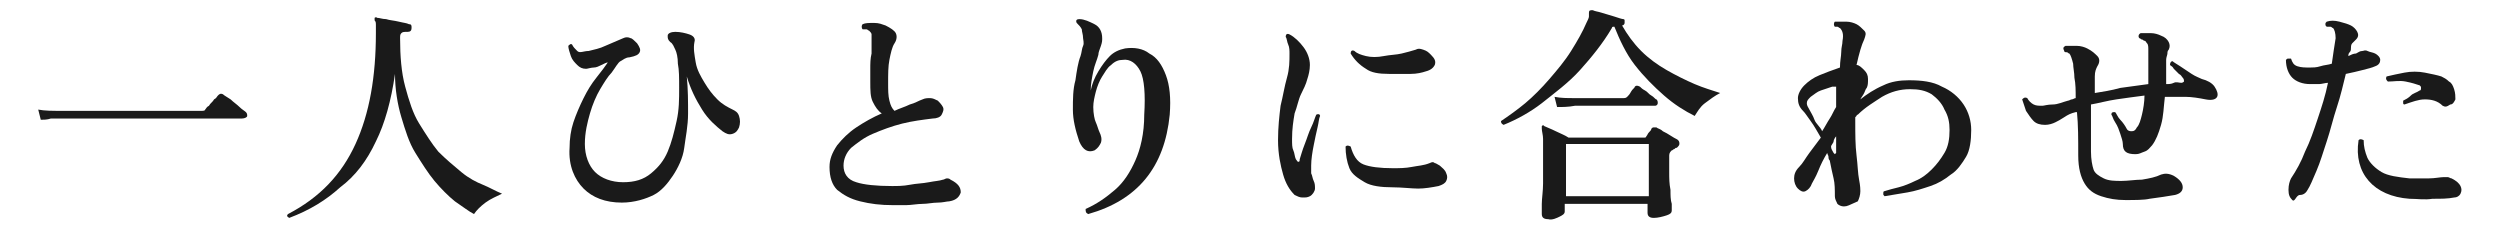 <?xml version="1.0" encoding="utf-8"?>
<!-- Generator: Adobe Illustrator 26.2.1, SVG Export Plug-In . SVG Version: 6.00 Build 0)  -->
<svg version="1.1" id="レイヤー_1" xmlns="http://www.w3.org/2000/svg" xmlns:xlink="http://www.w3.org/1999/xlink" x="0px"
	 y="0px" viewBox="0 0 196.2 18" style="enable-background:new 0 0 196.2 18;" xml:space="preserve">
<style type="text/css">
	.st0{fill:#1A1A1A;}
</style>
<g id="a">
</g>
<g id="b">
	<g id="c">
		<path class="st0" d="M3.2,9.4L3,8.6c0.5,0.1,1.1,0.1,1.9,0.1h10.9c0.1,0,0.3,0,0.3-0.1c0.1-0.1,0.1-0.2,0.3-0.3
			c0.1-0.2,0.3-0.3,0.4-0.5C17,7.7,17,7.6,17.1,7.5c0.1-0.1,0.2-0.2,0.4-0.1c0.1,0.1,0.3,0.2,0.6,0.4c0.2,0.2,0.5,0.4,0.7,0.6
			c0.2,0.2,0.4,0.3,0.5,0.4c0.1,0.1,0.1,0.2,0.1,0.3S19.2,9.3,19,9.3h-1.3c-0.6,0-1.2,0-2.1,0s-1.7,0-2.6,0H5.9c-0.5,0-0.9,0-1,0
			c-0.3,0-0.6,0-0.9,0C3.7,9.4,3.4,9.4,3.2,9.4L3.2,9.4z"/>
		<path class="st0" d="M22.7,17.1c-0.2-0.1-0.2-0.2-0.1-0.3c2.5-1.3,4.2-3.1,5.3-5.5c1.1-2.4,1.6-5.3,1.6-8.7c0-0.2,0-0.4,0-0.6
			c0-0.2,0-0.3-0.1-0.4c0-0.1,0-0.2,0-0.2s0.1-0.1,0.2,0c0.2,0,0.4,0.1,0.7,0.1c0.3,0.1,0.6,0.1,1,0.2s0.6,0.1,0.8,0.2
			c0.2,0,0.2,0.1,0.2,0.3c0,0.2-0.1,0.3-0.3,0.3c-0.3,0-0.4,0-0.5,0.1c-0.1,0.1-0.1,0.2-0.1,0.4c0,1.4,0.1,2.7,0.4,3.8
			s0.6,2.1,1.1,2.9c0.5,0.8,1,1.6,1.5,2.2c0.6,0.6,1.2,1.1,1.8,1.6s1.2,0.8,1.7,1s1,0.5,1.5,0.7c-0.4,0.2-0.9,0.4-1.3,0.7
			c-0.4,0.3-0.7,0.6-0.9,0.9c-0.4-0.2-0.9-0.6-1.5-1c-0.5-0.4-1.1-1-1.6-1.6c-0.5-0.6-1-1.4-1.5-2.2c-0.5-0.8-0.8-1.8-1.1-2.8
			c-0.3-1-0.5-2.2-0.5-3.4c-0.3,2.1-0.8,3.9-1.5,5.3c-0.7,1.5-1.6,2.7-2.8,3.6C25.6,15.7,24.3,16.5,22.7,17.1L22.7,17.1z"/>
		<path class="st0" d="M48.8,15.9c-1.3,0-2.3-0.4-3-1.1s-1.2-1.8-1.1-3.2c0-0.7,0.1-1.4,0.3-2s0.5-1.3,0.8-1.9s0.6-1.1,1-1.6
			s0.7-0.9,0.9-1.2c-0.1,0-0.3,0.1-0.5,0.2c-0.2,0.1-0.4,0.2-0.6,0.2S46.1,5.4,46,5.4c-0.3,0-0.5-0.1-0.7-0.3s-0.4-0.4-0.5-0.7
			c-0.1-0.3-0.2-0.6-0.2-0.8c0.1-0.1,0.2-0.2,0.3-0.1c0.1,0.2,0.2,0.3,0.4,0.5S45.8,4,46.2,4c0.4-0.1,0.9-0.2,1.3-0.4
			c0.5-0.2,0.9-0.4,1.4-0.6c0.2-0.1,0.4-0.1,0.6,0C49.6,3,49.8,3.2,50,3.4c0.2,0.3,0.3,0.5,0.2,0.7c-0.1,0.2-0.3,0.3-0.8,0.4
			c-0.3,0-0.5,0.2-0.7,0.3S48.3,5.3,48,5.7c-0.3,0.3-0.6,0.8-0.9,1.3s-0.6,1.2-0.8,1.9c-0.2,0.7-0.4,1.5-0.4,2.4
			c0,0.9,0.3,1.7,0.8,2.2c0.5,0.5,1.3,0.8,2.2,0.8c0.9,0,1.6-0.2,2.2-0.7s1-1,1.3-1.7c0.3-0.7,0.5-1.5,0.7-2.4s0.2-1.7,0.2-2.6
			c0-0.8,0-1.4-0.1-1.9c0-0.5-0.1-0.9-0.2-1.1s-0.2-0.5-0.4-0.6c-0.2-0.2-0.2-0.3-0.2-0.5s0.3-0.3,0.6-0.3c0.4,0,0.8,0.1,1.1,0.2
			c0.3,0.1,0.5,0.3,0.4,0.6c-0.1,0.5,0,1,0.1,1.6s0.4,1.1,0.7,1.6s0.6,0.9,1,1.3c0.4,0.4,0.8,0.6,1.2,0.8c0.2,0.1,0.4,0.2,0.5,0.5
			s0.1,0.6,0,0.9c-0.1,0.2-0.2,0.4-0.5,0.5s-0.5,0-0.8-0.2c-0.5-0.4-1.1-0.9-1.6-1.7c-0.5-0.8-0.9-1.6-1.2-2.6c0.1,1,0.1,2,0.1,2.9
			c0,1-0.2,1.9-0.3,2.7s-0.5,1.6-0.9,2.2s-0.9,1.2-1.5,1.5S49.8,15.9,48.8,15.9L48.8,15.9z"/>
		<path class="st0" d="M70.1,16.1c-1,0-1.8-0.1-2.6-0.3s-1.3-0.5-1.8-0.9c-0.4-0.4-0.6-1-0.6-1.8c0-0.6,0.2-1.1,0.6-1.7
			c0.4-0.5,0.9-1,1.5-1.4s1.3-0.8,2-1.1c-0.3-0.2-0.5-0.5-0.7-0.9c-0.2-0.4-0.2-0.9-0.2-1.6c0-0.3,0-0.6,0-1c0-0.4,0-0.8,0.1-1.2
			c0-0.4,0-0.8,0-1c0-0.2,0-0.4,0-0.5c0-0.1-0.1-0.2-0.2-0.3c-0.1,0-0.1-0.1-0.2-0.1c-0.1,0-0.2,0-0.3,0c-0.1-0.1-0.1-0.3,0-0.4
			c0.2-0.1,0.5-0.1,0.9-0.1s0.6,0.1,0.9,0.2c0.4,0.2,0.7,0.4,0.8,0.6s0.1,0.5-0.1,0.8c-0.2,0.3-0.3,0.8-0.4,1.3s-0.1,1.1-0.1,1.8
			c0,0.6,0,1,0.1,1.4s0.2,0.6,0.4,0.8c0.4-0.2,0.8-0.3,1.2-0.5c0.4-0.1,0.7-0.3,1-0.4c0.2-0.1,0.4-0.1,0.6-0.1
			c0.2,0,0.4,0.1,0.6,0.2C73.7,8,73.9,8.2,74,8.4c0.1,0.2,0,0.4-0.1,0.6s-0.4,0.3-0.7,0.3c-0.8,0.1-1.6,0.2-2.4,0.4
			s-1.6,0.5-2.3,0.8s-1.2,0.7-1.7,1.1c-0.4,0.4-0.6,0.9-0.6,1.4c0,0.6,0.3,1.1,1,1.3c0.6,0.2,1.6,0.3,2.8,0.3c0.4,0,0.9,0,1.4-0.1
			s1-0.1,1.5-0.2s0.8-0.1,1.1-0.2c0.1,0,0.2-0.1,0.3-0.1s0.2,0,0.3,0.1c0.6,0.3,0.8,0.6,0.8,1c-0.1,0.3-0.3,0.6-0.9,0.7
			c-0.2,0-0.5,0.1-0.9,0.1S72.8,16,72.4,16s-0.9,0.1-1.3,0.1C70.7,16.1,70.3,16.1,70.1,16.1L70.1,16.1z"/>
		<path class="st0" d="M85.4,16.8c-0.2-0.1-0.2-0.2-0.2-0.4c0.9-0.4,1.6-0.9,2.3-1.5c0.7-0.6,1.2-1.4,1.6-2.3
			c0.4-0.9,0.7-2.1,0.7-3.6c0.1-1.6,0-2.8-0.3-3.4s-0.8-1-1.4-0.9c-0.3,0-0.6,0.1-0.9,0.4c-0.3,0.2-0.5,0.6-0.7,0.9
			s-0.4,0.8-0.5,1.2c-0.1,0.4-0.2,0.8-0.2,1.2c0,0.5,0.1,1,0.2,1.2s0.2,0.6,0.3,0.8s0.2,0.5,0.1,0.8c-0.1,0.2-0.2,0.4-0.5,0.6
			c-0.5,0.2-0.9,0-1.2-0.7c-0.3-0.9-0.5-1.7-0.5-2.5s0-1.6,0.2-2.3c0.1-0.7,0.2-1.4,0.4-1.9c0.1-0.3,0.1-0.6,0.2-0.8S85,3.1,85,3
			c0-0.3-0.1-0.5-0.1-0.7c-0.1-0.2-0.2-0.3-0.4-0.5c-0.1-0.2,0-0.3,0.2-0.3c0.4,0,0.8,0.2,1.2,0.4c0.4,0.2,0.6,0.6,0.6,1.1
			c0,0.2,0,0.3-0.1,0.6s-0.2,0.5-0.2,0.7c-0.1,0.4-0.3,0.8-0.4,1.3s-0.2,1-0.2,1.5c0.1-0.5,0.3-1,0.6-1.5s0.6-0.9,0.9-1.2
			c0.3-0.3,0.7-0.5,1.2-0.6c0.7-0.1,1.4,0,1.9,0.4c0.6,0.3,1,0.9,1.3,1.7s0.4,1.8,0.3,3.1C91.4,13.1,89.3,15.7,85.4,16.8L85.4,16.8z
			"/>
		<path class="st0" d="M102.8,15.4c-0.2,0.1-0.3,0.1-0.6,0.1c-0.2,0-0.4-0.1-0.6-0.2c-0.4-0.4-0.7-0.9-0.9-1.6
			c-0.2-0.7-0.4-1.6-0.4-2.7c0-1,0.1-1.9,0.2-2.7c0.2-0.8,0.3-1.5,0.5-2.2s0.2-1.3,0.2-1.9c0-0.2,0-0.5-0.1-0.7S101,3,100.9,2.9
			c0-0.2,0.1-0.3,0.3-0.2c0.4,0.2,0.8,0.6,1.1,1s0.5,0.9,0.5,1.4c0,0.4-0.1,0.8-0.2,1.1c-0.1,0.4-0.3,0.8-0.5,1.2s-0.3,1-0.5,1.5
			c-0.1,0.6-0.2,1.2-0.2,2c0,0.4,0,0.7,0.1,0.9s0.1,0.5,0.2,0.7c0.1,0.1,0.1,0.2,0.2,0.2s0.1-0.1,0.1-0.2c0.1-0.3,0.2-0.7,0.4-1.2
			c0.2-0.5,0.3-0.9,0.5-1.3s0.3-0.8,0.4-1c0.2-0.1,0.3,0,0.3,0.1c-0.1,0.2-0.1,0.5-0.2,0.9c-0.1,0.4-0.2,0.9-0.3,1.4
			s-0.2,1.1-0.2,1.6c0,0.2,0,0.5,0,0.6c0.1,0.2,0.1,0.4,0.2,0.6c0.1,0.2,0.1,0.4,0.1,0.6S103,15.3,102.8,15.4L102.8,15.4z
			 M109.3,14.7c-0.9,0-1.7-0.1-2.2-0.4s-1-0.6-1.2-1.1s-0.3-1.1-0.3-1.7c0.1-0.1,0.2-0.1,0.4,0c0.2,0.7,0.5,1.2,1,1.4
			s1.3,0.3,2.3,0.3c0.5,0,1,0,1.5-0.1c0.5-0.1,0.9-0.1,1.4-0.3c0.2-0.1,0.3-0.1,0.4,0c0.1,0,0.2,0.1,0.4,0.2
			c0.2,0.2,0.4,0.3,0.5,0.6c0.1,0.2,0.1,0.4,0,0.6c-0.1,0.2-0.3,0.3-0.6,0.4c-0.5,0.1-1.1,0.2-1.6,0.2S110,14.7,109.3,14.7
			L109.3,14.7z M109,5.8c-0.8,0-1.4-0.1-1.8-0.4c-0.5-0.3-0.9-0.7-1.2-1.2c0-0.2,0.1-0.3,0.3-0.2c0.2,0.2,0.5,0.3,0.9,0.4
			s0.9,0.1,1.4,0s1-0.1,1.4-0.2s0.8-0.2,1.1-0.3c0.2-0.1,0.3-0.1,0.6,0s0.4,0.2,0.6,0.4c0.3,0.3,0.4,0.5,0.3,0.8
			c-0.1,0.2-0.3,0.4-0.7,0.5c-0.3,0.1-0.7,0.2-1.2,0.2C110.1,5.8,109.6,5.8,109,5.8L109,5.8z"/>
		<path class="st0" d="M118,9.8c-0.2-0.1-0.2-0.2-0.2-0.3c0.6-0.4,1.3-0.9,1.9-1.4s1.3-1.2,1.9-1.9s1.2-1.4,1.7-2.2s0.9-1.5,1.2-2.2
			c0.1-0.2,0.2-0.4,0.2-0.5s0-0.2,0-0.3c0-0.2,0.1-0.2,0.3-0.2c0.2,0.1,0.4,0.1,0.7,0.2c0.3,0.1,0.7,0.2,1,0.3
			c0.3,0.1,0.6,0.2,0.7,0.2c0.1,0,0.1,0.1,0.1,0.1c0,0.1,0,0.1,0,0.2c0,0.1-0.1,0.2-0.2,0.2l0,0c0.4,0.7,0.9,1.4,1.5,2
			c0.6,0.6,1.3,1.1,2,1.5c0.7,0.4,1.5,0.8,2.2,1.1s1.4,0.5,2,0.7c-0.4,0.2-0.8,0.5-1.2,0.8s-0.6,0.7-0.8,1c-0.8-0.4-1.6-0.9-2.4-1.6
			c-0.8-0.7-1.6-1.5-2.3-2.4c-0.7-0.9-1.2-2-1.6-3l-0.1,0c0,0-0.1,0-0.1,0.1c-0.7,1.2-1.6,2.3-2.5,3.3s-2,1.8-3,2.6
			C120.1,8.8,119,9.4,118,9.8L118,9.8z M121.5,17.2c-0.3,0-0.5-0.1-0.5-0.4c0-0.1,0-0.4,0-0.8c0-0.4,0.1-1,0.1-1.6s0-1.2,0-1.9
			c0-0.7,0-1.3,0-1.6c0-0.3-0.1-0.6-0.1-0.8c0-0.1,0-0.1,0-0.2c0.1-0.1,0.1-0.1,0.2,0c0.2,0.1,0.5,0.2,0.9,0.4s0.7,0.3,1,0.5h5.9
			c0.1,0,0.2,0,0.2-0.1c0.1-0.1,0.1-0.2,0.2-0.3c0.1-0.1,0.2-0.2,0.2-0.3c0.1-0.1,0.1-0.1,0.2-0.1c0.1,0,0.1,0,0.2,0
			c0.1,0.1,0.3,0.1,0.5,0.3c0.2,0.1,0.4,0.2,0.7,0.4s0.4,0.2,0.5,0.3c0.1,0.1,0.1,0.2,0.1,0.3s-0.1,0.2-0.2,0.3
			c-0.1,0-0.1,0-0.2,0.1c-0.1,0-0.1,0.1-0.2,0.1c-0.1,0.1-0.2,0.2-0.2,0.4c0,0.4,0,0.8,0,1.3c0,0.5,0,0.9,0.1,1.4
			c0,0.4,0,0.8,0.1,1.1c0,0.3,0,0.5,0,0.5c0,0.2-0.1,0.3-0.4,0.4s-0.7,0.2-1,0.2c-0.3,0-0.5-0.1-0.5-0.4V16h-6.5v0.6
			c0,0.2-0.2,0.3-0.4,0.4S121.8,17.3,121.5,17.2L121.5,17.2z M122.2,8.4l-0.2-0.8c0.5,0.1,1,0.1,1.6,0.1h3.8c0.1,0,0.2,0,0.3-0.1
			c0.1-0.1,0.2-0.2,0.3-0.4s0.3-0.3,0.3-0.4c0.1-0.1,0.2-0.1,0.4,0c0.1,0.1,0.2,0.2,0.4,0.3c0.2,0.1,0.3,0.3,0.5,0.4
			c0.2,0.1,0.3,0.3,0.4,0.3c0.1,0.1,0.1,0.2,0.1,0.3c0,0.1-0.1,0.2-0.2,0.2h-1c-0.4,0-0.9,0-1.5,0c-0.6,0-1.1,0-1.6,0h-1.4
			c-0.4,0-0.7,0-0.8,0C123.1,8.4,122.6,8.4,122.2,8.4L122.2,8.4z M122.9,15.4h6.5v-4.1h-6.5V15.4z"/>
		<path class="st0" d="M144.7,16.2c-0.2,0-0.4-0.1-0.5-0.2c-0.1-0.2-0.2-0.4-0.2-0.6c0-0.5,0-1-0.1-1.4s-0.2-0.9-0.3-1.4
			c-0.1-0.1-0.1-0.2-0.1-0.3c0-0.1-0.1-0.2-0.1-0.3c-0.3,0.5-0.5,0.9-0.7,1.4s-0.4,0.8-0.5,1c-0.1,0.3-0.3,0.5-0.5,0.6
			s-0.4,0-0.6-0.2c-0.2-0.2-0.3-0.5-0.3-0.8s0.1-0.6,0.4-0.9c0.3-0.3,0.5-0.7,0.8-1.1c0.3-0.4,0.6-0.8,0.9-1.2
			c-0.3-0.5-0.5-0.9-0.8-1.3s-0.4-0.6-0.6-0.8c-0.3-0.3-0.4-0.6-0.4-1c0-0.3,0.2-0.7,0.5-1c0.3-0.3,0.7-0.6,1.2-0.8s1-0.4,1.6-0.6
			c0-0.5,0.1-0.9,0.1-1.2c0-0.4,0.1-0.6,0.1-0.9c0.1-0.5,0-0.8-0.2-1c-0.1,0-0.1-0.1-0.2-0.1c-0.1,0-0.2,0-0.2,0
			c-0.1-0.1-0.1-0.3,0-0.4c0.2,0,0.6,0,0.9,0s0.6,0.1,0.8,0.2c0.2,0.1,0.4,0.3,0.6,0.5s0.1,0.4,0,0.7c-0.2,0.4-0.4,1.1-0.6,2
			c0.2,0,0.4,0.2,0.6,0.4c0.2,0.2,0.3,0.4,0.3,0.7s0,0.5-0.1,0.7c-0.1,0.1-0.1,0.2-0.2,0.4c-0.1,0.2-0.2,0.3-0.3,0.5
			c0.5-0.4,1.1-0.8,1.8-1.1c0.6-0.3,1.3-0.4,2-0.4c1,0,1.9,0.1,2.6,0.5c0.7,0.3,1.3,0.8,1.7,1.4c0.4,0.6,0.6,1.3,0.6,2
			c0,0.8-0.1,1.6-0.4,2.1s-0.7,1.1-1.2,1.4c-0.5,0.4-1,0.7-1.6,0.9s-1.2,0.4-1.8,0.5c-0.6,0.1-1.2,0.2-1.8,0.3
			c-0.1-0.1-0.1-0.1-0.1-0.2c0-0.1,0-0.2,0.1-0.2c0.3-0.1,0.7-0.2,1.1-0.3c0.4-0.1,0.9-0.3,1.3-0.5c0.5-0.2,0.9-0.5,1.3-0.9
			c0.4-0.4,0.7-0.8,1-1.3s0.4-1.1,0.4-1.8c0-0.6-0.1-1.1-0.4-1.6c-0.2-0.5-0.6-0.9-1-1.2c-0.5-0.3-1-0.4-1.7-0.4
			c-0.8,0-1.5,0.2-2.2,0.6c-0.6,0.4-1.3,0.8-1.9,1.4c-0.1,0-0.1,0.1-0.1,0.1s-0.1,0.1-0.1,0.1v0.3c0,1,0,1.9,0.1,2.7
			c0.1,0.8,0.1,1.4,0.2,1.9c0.1,0.5,0.1,0.8,0.1,0.9c0,0.3-0.1,0.6-0.2,0.8C145.1,16.1,145,16.2,144.7,16.2L144.7,16.2z M143,10.3
			c0.2-0.3,0.4-0.7,0.6-1s0.3-0.6,0.5-0.9c0-0.3,0-0.6,0-0.8c0-0.3,0-0.5,0-0.8c-0.1,0-0.2,0-0.3,0c-0.3,0.1-0.6,0.2-0.9,0.3
			c-0.3,0.1-0.5,0.3-0.8,0.5c-0.2,0.2-0.3,0.3-0.3,0.5c0,0.2,0.1,0.3,0.2,0.5c0.1,0.2,0.3,0.5,0.4,0.8S142.9,10,143,10.3L143,10.3z
			 M143.9,12c0.1,0.1,0.1,0.1,0.1,0.1s0.1-0.1,0.1-0.1c0-0.2,0-0.4,0-0.6v-0.7c-0.1,0.1-0.2,0.3-0.2,0.4s-0.2,0.3-0.2,0.4
			C143.7,11.7,143.8,11.8,143.9,12L143.9,12z"/>
		<path class="st0" d="M166.8,15.7c-0.7,0-1.3-0.1-1.9-0.3s-1-0.5-1.3-1s-0.5-1.2-0.5-2.2c0-1.3,0-2.4-0.1-3.4l-0.1,0
			c-0.4,0.1-0.6,0.2-0.9,0.4s-0.5,0.3-0.7,0.4s-0.5,0.2-0.8,0.2c-0.4,0-0.7-0.1-0.9-0.3s-0.4-0.5-0.6-0.8c-0.1-0.3-0.2-0.6-0.3-0.9
			c0.1-0.1,0.2-0.2,0.4-0.1c0.1,0.2,0.3,0.4,0.5,0.5c0.2,0.1,0.4,0.1,0.7,0.1c0.1,0,0.4-0.1,0.8-0.1s0.8-0.2,1.2-0.3
			c0.1,0,0.2-0.1,0.3-0.1c0.1,0,0.2-0.1,0.3-0.1c0-0.6,0-1.1-0.1-1.6c0-0.4-0.1-0.8-0.1-1.1c-0.1-0.4-0.2-0.7-0.3-0.8
			c-0.1,0-0.1-0.1-0.2-0.1s-0.2,0-0.2-0.1c-0.1-0.2-0.1-0.3,0.1-0.4c0.3,0,0.6,0,0.9,0s0.6,0.1,0.8,0.2c0.4,0.2,0.6,0.4,0.8,0.6
			s0.2,0.5,0,0.8c-0.1,0.2-0.2,0.4-0.2,0.8c0,0.4,0,0.8,0,1.3c0.6-0.1,1.3-0.2,2-0.4c0.7-0.1,1.5-0.2,2.2-0.3c0-0.5,0-1,0-1.4V3.9
			c0-0.2,0-0.4-0.1-0.5c-0.1-0.1-0.1-0.2-0.2-0.2c-0.1,0-0.1-0.1-0.2-0.1S168,3,167.9,3c-0.1-0.1-0.1-0.3,0.1-0.4c0.2,0,0.5,0,0.8,0
			s0.6,0.1,0.8,0.2c0.3,0.1,0.5,0.3,0.6,0.5s0.1,0.4,0,0.6c-0.1,0.1-0.1,0.2-0.1,0.3S170,4.5,170,4.7v1.9c0.2,0,0.4,0,0.6-0.1
			s0.4,0,0.6,0c0.1,0,0.2-0.1,0.2-0.1c0-0.1,0-0.2-0.1-0.3c-0.1-0.1-0.1-0.2-0.3-0.3l-0.4-0.4c-0.1-0.2-0.2-0.2-0.3-0.3
			c0-0.2,0.1-0.3,0.2-0.3c0.1,0.1,0.3,0.2,0.6,0.4s0.6,0.4,0.9,0.6c0.3,0.2,0.6,0.3,0.8,0.4c0.4,0.1,0.8,0.3,1,0.6
			c0.2,0.3,0.3,0.6,0.2,0.8c-0.1,0.2-0.4,0.3-0.9,0.2c-0.5-0.1-1.1-0.2-1.6-0.2c-0.5,0-1.1,0-1.6,0c-0.1,0.8-0.1,1.5-0.3,2.2
			s-0.4,1.2-0.7,1.6c-0.2,0.2-0.3,0.4-0.6,0.5s-0.4,0.2-0.7,0.2c-0.7,0-1-0.2-1-0.8c0-0.2-0.1-0.5-0.2-0.8c-0.1-0.3-0.2-0.6-0.4-0.9
			s-0.2-0.5-0.3-0.6c0-0.2,0.1-0.2,0.3-0.2c0.1,0.1,0.2,0.4,0.4,0.6s0.4,0.5,0.5,0.7c0.1,0.2,0.3,0.2,0.4,0.2c0.2,0,0.3-0.1,0.4-0.3
			c0.2-0.2,0.3-0.6,0.4-1c0.1-0.4,0.2-1,0.2-1.5c-0.8,0.1-1.5,0.2-2.2,0.3s-1.4,0.3-2,0.4c0,0.3,0,0.8,0,1.3s0,1,0,1.5v0.9
			c0,0.6,0.1,1.1,0.2,1.4s0.4,0.5,0.8,0.7s0.9,0.2,1.4,0.2c0.5,0,1.1-0.1,1.6-0.1c0.6-0.1,1.1-0.2,1.5-0.4c0.3-0.1,0.6-0.1,1,0.1
			c0.5,0.3,0.7,0.6,0.7,0.9c0,0.3-0.2,0.5-0.6,0.6c-0.6,0.1-1.2,0.2-2,0.3C168.3,15.7,167.5,15.7,166.8,15.7L166.8,15.7z"/>
		<path class="st0" d="M179.9,15.7c-0.2-0.2-0.3-0.4-0.3-0.8c0-0.4,0.1-0.7,0.2-0.9c0.4-0.6,0.8-1.3,1.1-2.1c0.4-0.8,0.7-1.7,1-2.6
			c0.3-0.9,0.6-1.8,0.8-2.8c-0.2,0-0.5,0.1-0.7,0.1s-0.4,0-0.7,0c-0.6,0-1.1-0.2-1.4-0.5c-0.3-0.3-0.5-0.8-0.5-1.4
			c0.1-0.1,0.1-0.1,0.2-0.1c0.1,0,0.1,0,0.2,0c0.1,0.3,0.2,0.5,0.5,0.6s0.6,0.1,1,0.1c0.2,0,0.5,0,0.8-0.1s0.6-0.1,0.9-0.2
			c0.1-0.7,0.2-1.4,0.3-2c0-0.4-0.1-0.7-0.2-0.8c-0.1,0-0.1-0.1-0.2-0.1c-0.1,0-0.2,0-0.3,0c-0.1-0.1-0.1-0.1-0.1-0.2
			c0-0.1,0-0.1,0.1-0.2c0.3-0.1,0.6-0.1,1,0s0.7,0.2,0.9,0.3c0.2,0.1,0.4,0.3,0.5,0.5c0.1,0.2,0.1,0.4-0.1,0.6
			c-0.1,0.1-0.2,0.2-0.3,0.3s-0.1,0.3-0.1,0.4c0,0.1,0,0.2-0.1,0.3s-0.1,0.2-0.1,0.3c0.2-0.1,0.4-0.2,0.6-0.2
			c0.2-0.1,0.3-0.2,0.5-0.2c0.1,0,0.2-0.1,0.4,0s0.4,0.1,0.6,0.2c0.2,0.1,0.4,0.3,0.4,0.5s-0.1,0.4-0.4,0.5c-0.2,0.1-0.6,0.2-1,0.3
			c-0.4,0.1-0.8,0.2-1.3,0.3c-0.2,0.8-0.4,1.7-0.7,2.6c-0.3,0.9-0.5,1.8-0.8,2.7c-0.3,0.9-0.5,1.6-0.8,2.3s-0.5,1.2-0.7,1.5
			c-0.1,0.2-0.3,0.4-0.6,0.4S180.1,15.9,179.9,15.7L179.9,15.7z M189.1,15.6c-1.4-0.1-2.5-0.6-3.2-1.4s-1-1.9-0.8-3.2
			c0.1-0.1,0.2-0.1,0.4,0c0,0.5,0.1,0.9,0.3,1.4c0.2,0.4,0.6,0.8,1.1,1.1c0.5,0.3,1.3,0.4,2.2,0.5c0.5,0,1,0,1.5,0s0.9-0.1,1.2-0.1
			c0.1,0,0.2,0,0.3,0c0.1,0,0.2,0.1,0.3,0.1c0.4,0.2,0.6,0.4,0.7,0.6s0.1,0.4,0,0.6s-0.3,0.3-0.5,0.3c-0.5,0.1-1,0.1-1.7,0.1
			C190.3,15.7,189.7,15.6,189.1,15.6L189.1,15.6z M191.7,8.3c-0.4-0.4-0.9-0.5-1.4-0.5s-1,0.2-1.6,0.4c-0.1,0-0.1-0.1-0.1-0.1
			s0-0.1,0-0.2c0.2-0.1,0.4-0.2,0.6-0.4s0.4-0.2,0.7-0.4c0.1,0,0.1-0.1,0.1-0.2c0-0.1,0-0.1-0.1-0.2c-0.3-0.1-0.6-0.2-1.1-0.3
			s-0.9,0-1.4,0c-0.1-0.1-0.2-0.2-0.1-0.4c0.4-0.1,0.9-0.2,1.4-0.3s1.1-0.1,1.6,0s1,0.2,1.3,0.3c0.2,0.1,0.4,0.2,0.6,0.4
			c0.2,0.1,0.3,0.3,0.4,0.6c0.1,0.3,0.1,0.6,0.1,0.8c-0.1,0.2-0.2,0.4-0.4,0.4C192,8.4,191.9,8.4,191.7,8.3L191.7,8.3z"/>
	</g>
</g>
</svg>
